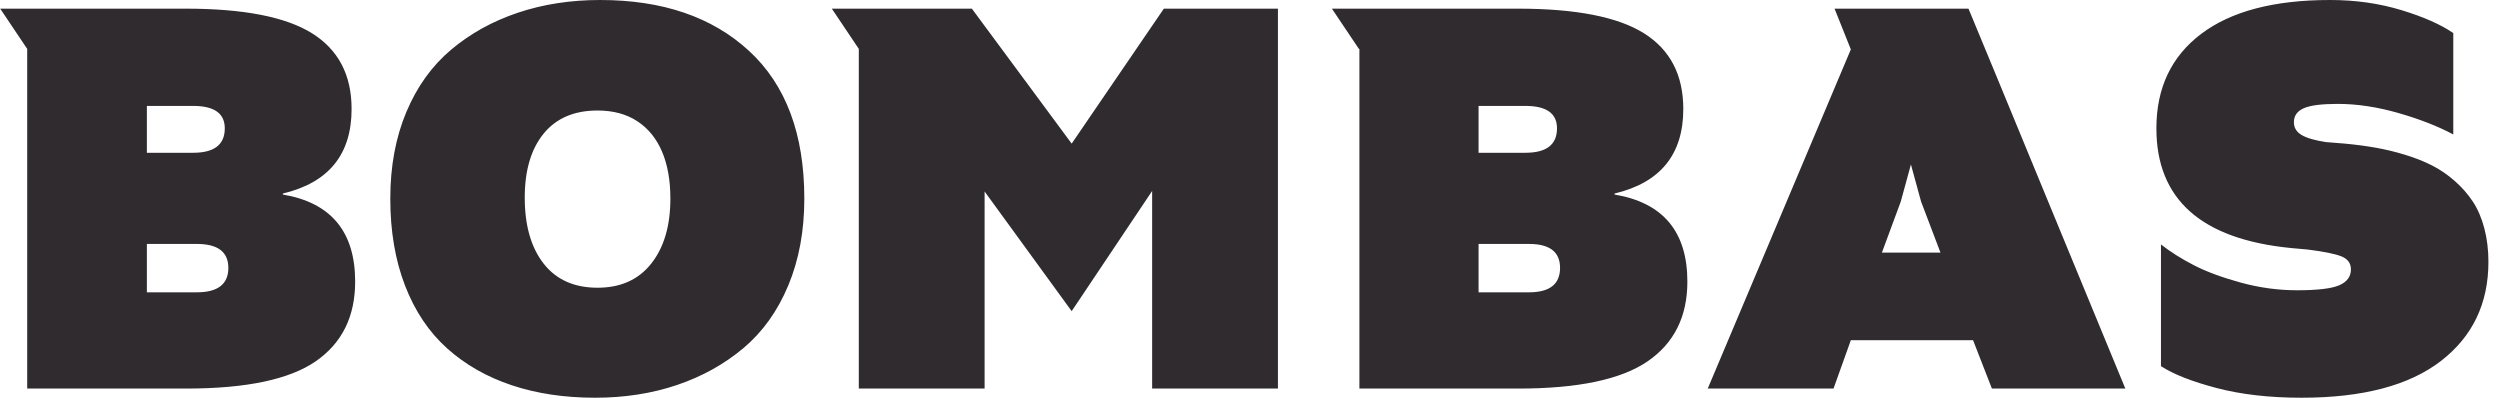 <svg width="176" height="28" viewBox="0 0 176 28" fill="none" xmlns="http://www.w3.org/2000/svg">
<path d="M42.248 1.90735e-06C46.645 1.90735e-06 50.141 1.195 52.734 3.585C55.328 5.975 56.624 9.441 56.624 13.982C56.624 16.253 56.248 18.29 55.495 20.095C54.742 21.899 53.69 23.369 52.34 24.505C50.989 25.64 49.43 26.506 47.661 27.104C45.893 27.701 43.969 28 41.889 28C39.738 28 37.784 27.707 36.028 27.122C34.271 26.536 32.753 25.67 31.474 24.522C30.196 23.375 29.21 21.905 28.517 20.113C27.823 18.32 27.477 16.277 27.477 13.982C27.477 11.711 27.853 9.68 28.606 7.887C29.359 6.095 30.411 4.631 31.761 3.496C33.111 2.36 34.677 1.494 36.458 0.896C38.238 0.299 40.168 1.90735e-06 42.248 1.90735e-06ZM42.068 20.256C43.694 20.256 44.955 19.688 45.851 18.553C46.747 17.418 47.195 15.894 47.195 13.982C47.195 12.691 46.998 11.586 46.604 10.666C46.209 9.746 45.63 9.035 44.865 8.533C44.1 8.031 43.168 7.78 42.068 7.78C40.419 7.78 39.153 8.324 38.268 9.411C37.384 10.498 36.942 11.998 36.942 13.91C36.942 15.87 37.384 17.418 38.268 18.553C39.153 19.688 40.419 20.256 42.068 20.256ZM129.152 0.609H138.581C139.537 2.904 141.383 7.373 144.12 14.018C146.856 20.662 148.691 25.108 149.623 27.355H140.23L138.903 23.949H130.299L129.08 27.355H120.225L130.299 3.478L129.152 0.609ZM132.486 17.782H136.609L135.246 14.197L134.529 11.58L133.812 14.197L132.486 17.782ZM113.664 13.695C117.082 14.269 118.791 16.312 118.791 19.826C118.791 22.288 117.858 24.158 115.994 25.437C114.13 26.715 111.094 27.355 106.888 27.355H95.702V3.442H95.666L93.766 0.609H106.852C110.939 0.609 113.903 1.189 115.743 2.348C117.584 3.507 118.504 5.282 118.504 7.672C118.504 10.875 116.89 12.859 113.664 13.624V13.695ZM104.091 7.457V10.755H107.39C108.872 10.755 109.613 10.182 109.613 9.035C109.613 7.983 108.872 7.457 107.39 7.457H104.091ZM107.641 20.579C109.099 20.579 109.828 20.005 109.828 18.858C109.828 17.735 109.099 17.173 107.641 17.173H104.091V20.579H107.641ZM19.912 13.695C23.306 14.269 25.003 16.312 25.003 19.826C25.003 22.288 24.077 24.158 22.225 25.437C20.372 26.715 17.331 27.355 13.1 27.355H1.915V3.442L0.015 0.609H13.065C17.152 0.609 20.121 1.189 21.974 2.348C23.826 3.507 24.752 5.282 24.752 7.672C24.752 10.875 23.139 12.859 19.912 13.624V13.695ZM10.34 7.457V10.755H13.602C15.084 10.755 15.825 10.182 15.825 9.035C15.825 7.983 15.084 7.457 13.602 7.457H10.34ZM13.853 20.579C15.335 20.579 16.076 20.005 16.076 18.858C16.076 17.735 15.335 17.173 13.853 17.173H10.34V20.579H13.853ZM75.446 10.11L81.935 0.609H89.966V27.355H81.111V13.444L75.446 21.905L69.316 13.48V27.355H60.46V3.442L58.56 0.609H68.419L75.446 10.11ZM165.075 10.11C165.84 10.182 166.563 10.277 167.244 10.397C167.925 10.516 168.618 10.684 169.323 10.899C170.028 11.114 170.662 11.365 171.223 11.652C171.785 11.938 172.317 12.303 172.819 12.745C173.321 13.187 173.745 13.671 174.091 14.197C174.438 14.723 174.707 15.35 174.898 16.079C175.089 16.808 175.185 17.591 175.185 18.428C175.185 21.367 174.068 23.698 171.833 25.419C169.598 27.14 166.33 28 162.027 28C159.781 28 157.791 27.773 156.058 27.319C154.325 26.865 153.017 26.351 152.132 25.777V17.209C152.802 17.735 153.578 18.224 154.463 18.679C155.347 19.133 156.447 19.539 157.761 19.898C159.076 20.256 160.39 20.435 161.705 20.435C163.163 20.435 164.161 20.316 164.698 20.077C165.236 19.838 165.505 19.467 165.505 18.965C165.505 18.535 165.284 18.23 164.842 18.051C164.4 17.872 163.605 17.711 162.458 17.567L161.275 17.46C154.965 16.838 151.81 14.03 151.81 9.035C151.81 6.19 152.861 3.974 154.965 2.384C157.068 0.795 160.091 1.90735e-06 164.035 1.90735e-06C165.828 1.90735e-06 167.507 0.239 169.072 0.717C170.638 1.195 171.851 1.733 172.711 2.33V9.465C171.636 8.891 170.351 8.389 168.857 7.959C167.363 7.529 165.935 7.314 164.573 7.314C163.45 7.314 162.655 7.415 162.189 7.618C161.723 7.822 161.49 8.15 161.49 8.604C161.49 8.987 161.669 9.286 162.027 9.501C162.386 9.716 162.96 9.883 163.748 10.003L165.075 10.11Z" fill="#2F2B2F"/>
</svg>
